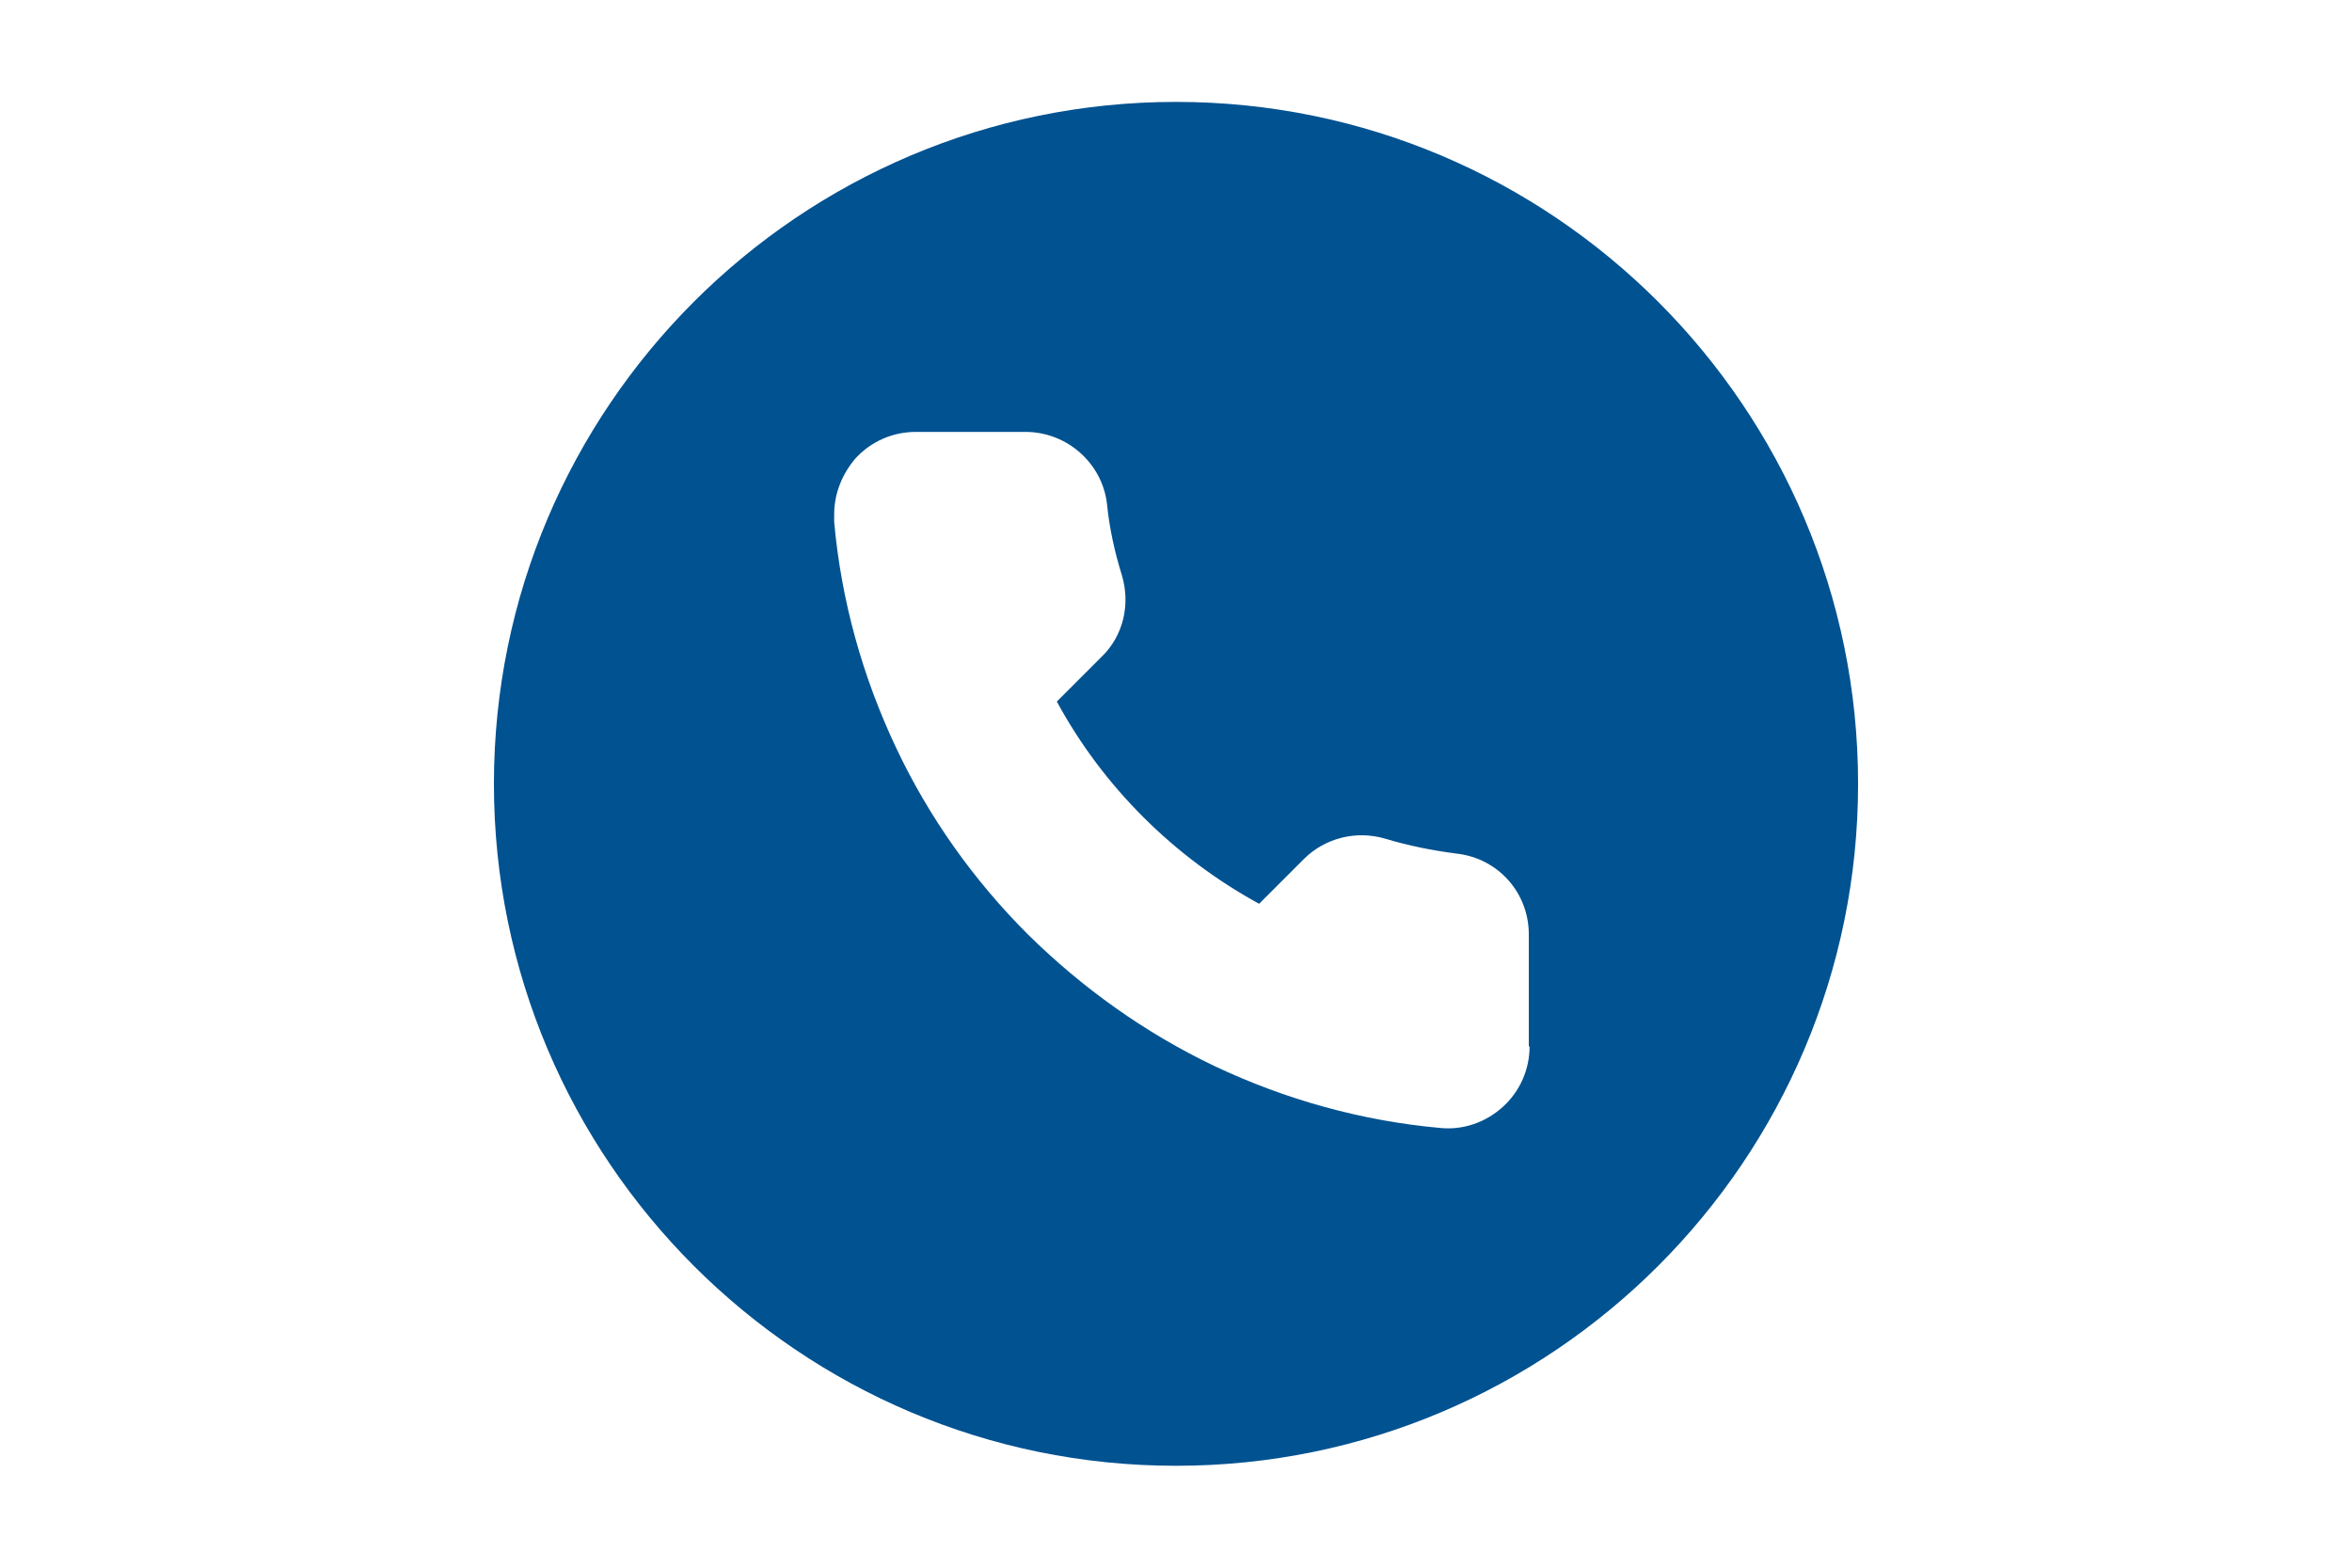 <?xml version="1.0" encoding="utf-8"?>
<!-- Generator: Adobe Illustrator 19.2.1, SVG Export Plug-In . SVG Version: 6.00 Build 0)  -->
<svg version="1.1" id="Capa_1" xmlns="http://www.w3.org/2000/svg" xmlns:xlink="http://www.w3.org/1999/xlink" x="0px" y="0px"
	 viewBox="0 0 300 200" style="enable-background:new 0 0 300 200;" xml:space="preserve">
<style type="text/css">
	.st0{fill:#005291;}
	.st1{fill:#12385A;}
	.st2{fill:none;}
</style>
<g>
	<path class="st0" d="M150,13c-48,0-87,39-87,87s39,87,87,87s87-39,87-87S198,13,150,13z M195.1,133.5c0,2.9-1.2,5.7-3.4,7.7
		s-5.1,3-8,2.7c-10-0.9-19.7-3.6-28.8-7.9c-8.8-4.2-16.8-9.9-23.8-16.8c-6.9-6.9-12.6-14.9-16.8-23.8c-4.3-9.1-7-18.8-7.9-28.8
		c0-0.3,0-0.6,0-1c0-2.6,1-5.1,2.7-7.1c2-2.2,4.8-3.4,7.7-3.4h14c5.3,0,9.8,4,10.4,9.2c0.3,3.1,1,6.2,1.9,9.1
		c1.1,3.7,0.2,7.7-2.6,10.4l-5.7,5.7c5.9,10.9,15,19.9,25.8,25.8l5.7-5.7c2.7-2.7,6.7-3.7,10.4-2.6c3,0.9,6,1.5,9.1,1.9
		c5.3,0.6,9.2,5,9.2,10.3v14.3H195.1z"/>
	<path class="st1" d="M136.6,76.7"/>
	<rect x="106.3" y="55.1" class="st2" width="88.9" height="88.9"/>
</g>
</svg>
